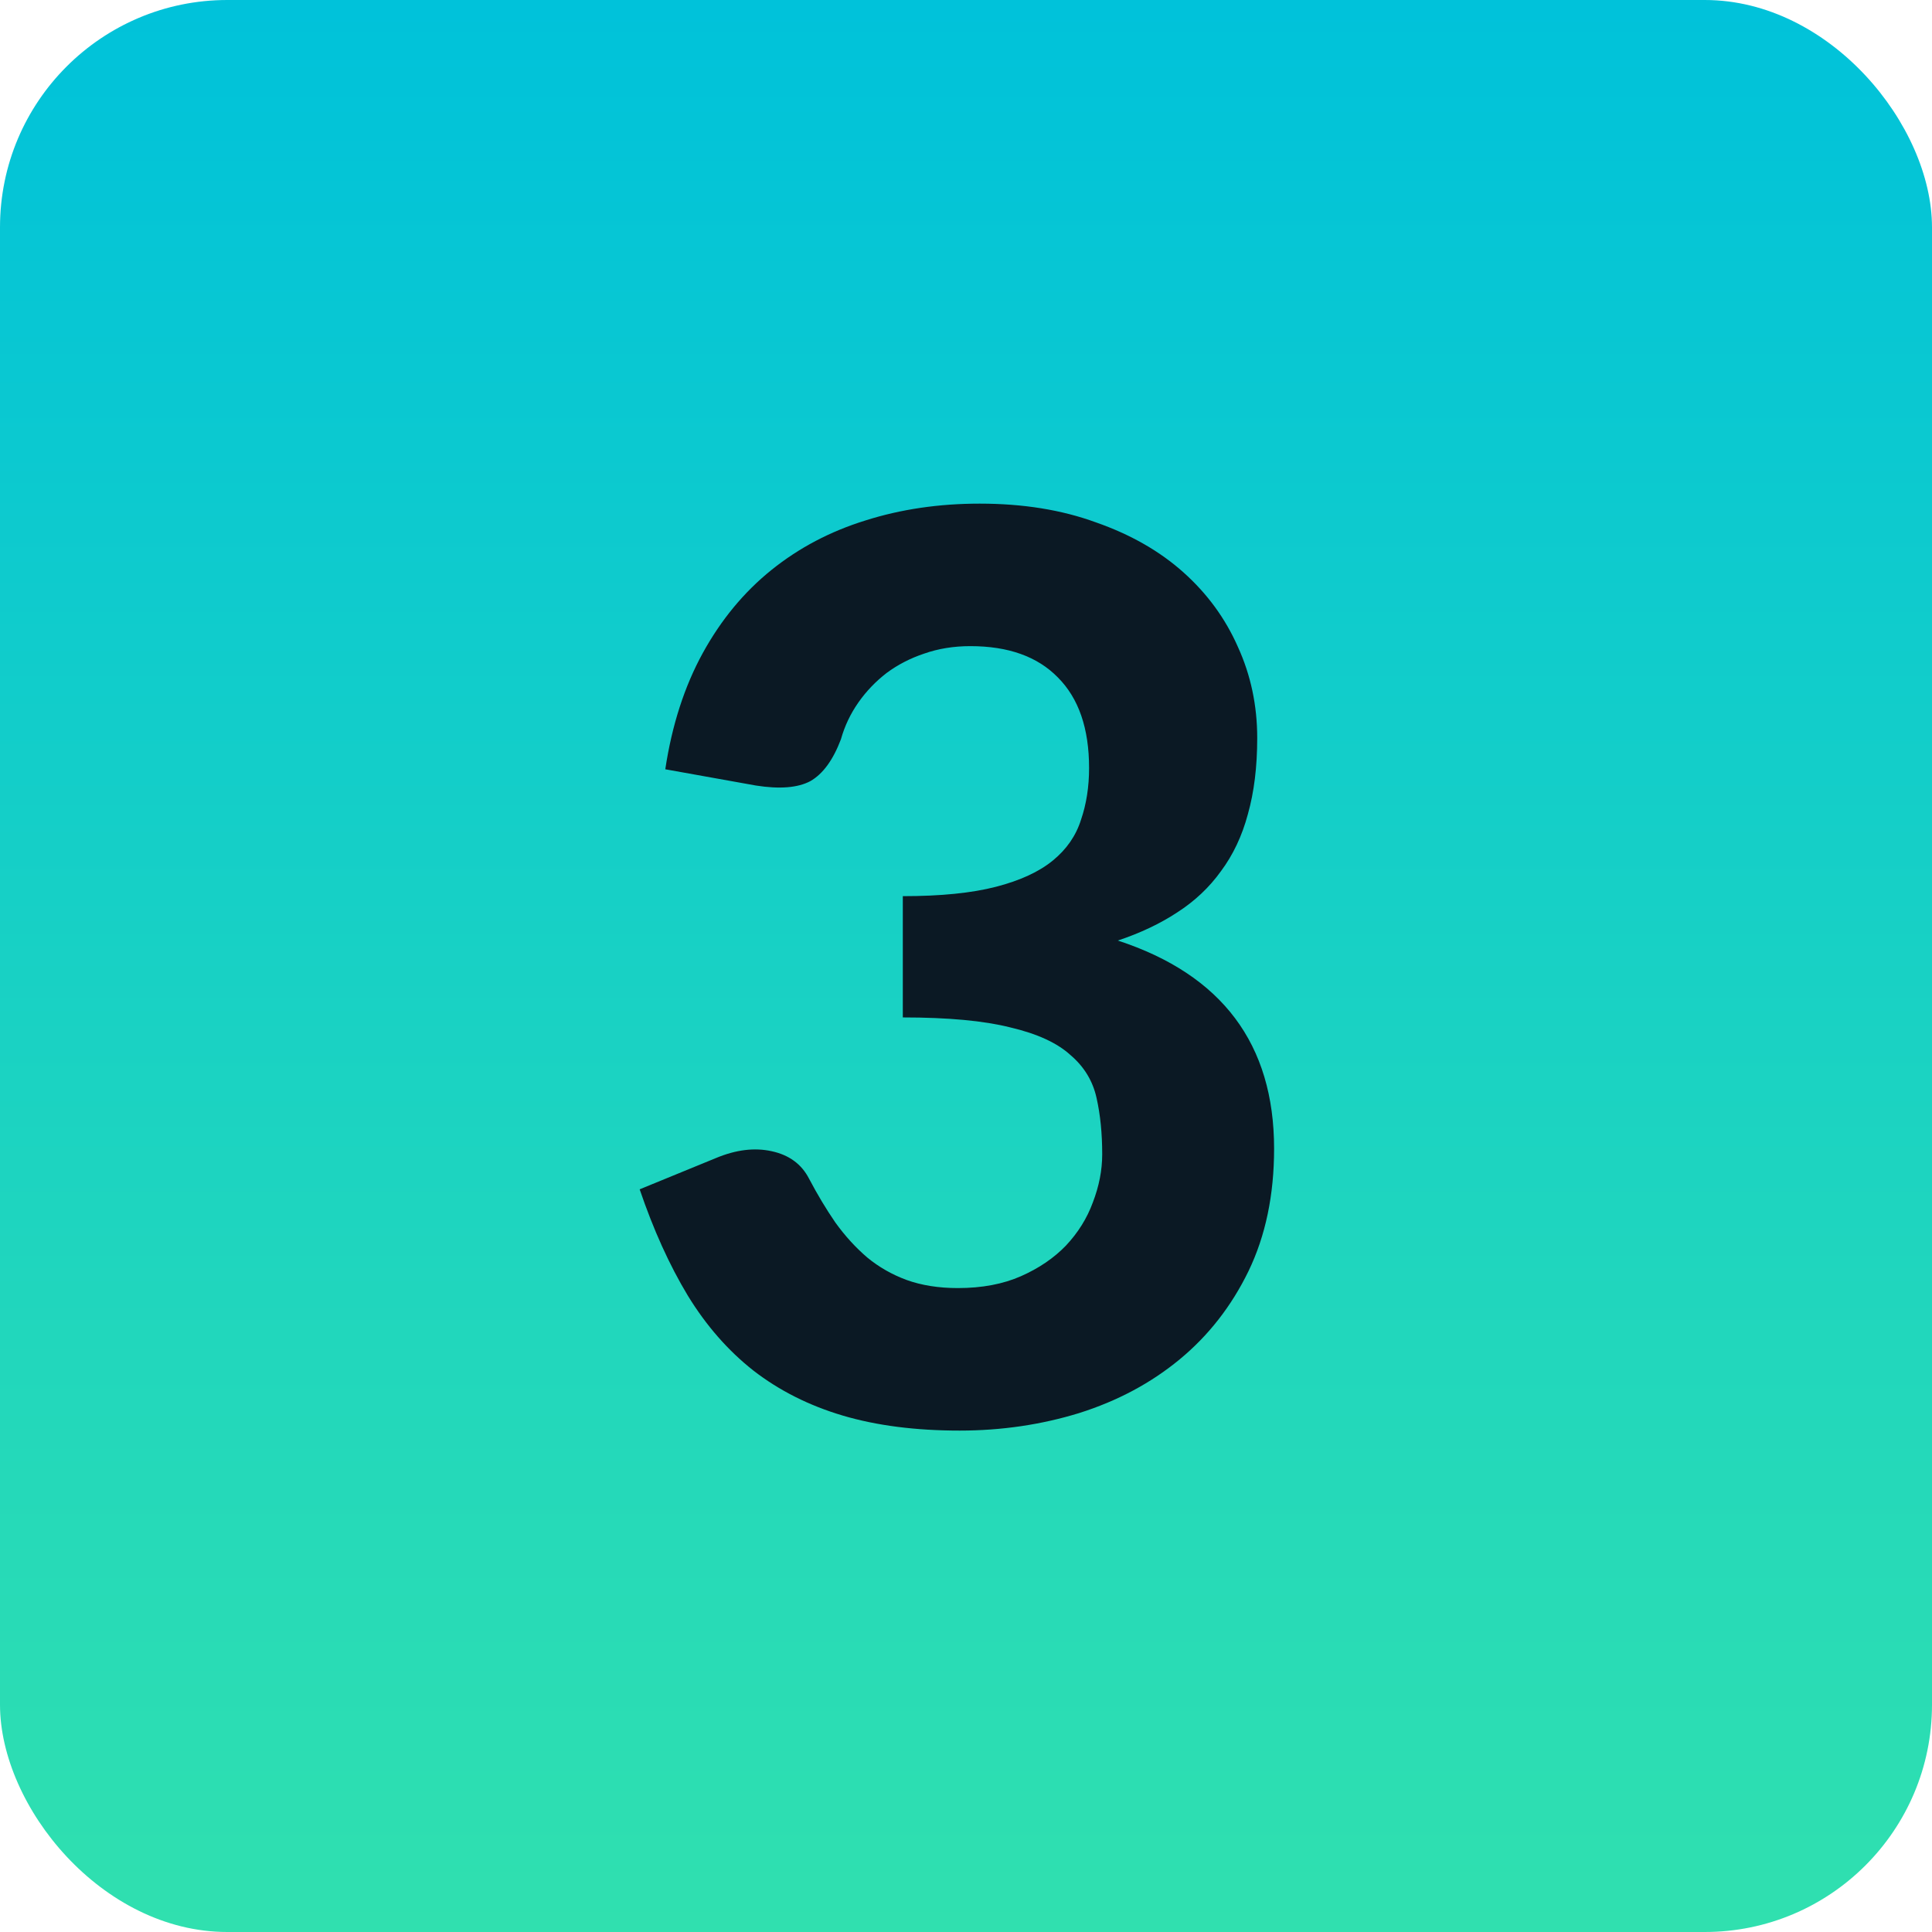 <svg xmlns="http://www.w3.org/2000/svg" width="34" height="34" viewBox="0 0 34 34" fill="none"><rect width="34" height="34" rx="4" fill="url(#paint0_linear_6933_8013)"></rect><path d="M11.708 13.538C11.825 12.761 12.046 12.079 12.368 11.492C12.691 10.905 13.094 10.418 13.578 10.029C14.062 9.64 14.612 9.351 15.228 9.16C15.851 8.962 16.523 8.863 17.241 8.863C18.004 8.863 18.686 8.973 19.287 9.193C19.896 9.406 20.409 9.699 20.827 10.073C21.245 10.447 21.564 10.883 21.784 11.382C22.012 11.881 22.125 12.416 22.125 12.988C22.125 13.494 22.07 13.941 21.96 14.33C21.858 14.711 21.7 15.045 21.487 15.331C21.282 15.617 21.025 15.859 20.717 16.057C20.416 16.255 20.068 16.42 19.672 16.552C21.506 17.153 22.422 18.374 22.422 20.215C22.422 21.029 22.272 21.748 21.971 22.371C21.671 22.987 21.267 23.504 20.761 23.922C20.255 24.34 19.665 24.655 18.99 24.868C18.323 25.073 17.622 25.176 16.889 25.176C16.112 25.176 15.426 25.088 14.832 24.912C14.238 24.736 13.714 24.472 13.259 24.12C12.812 23.768 12.427 23.328 12.104 22.8C11.781 22.265 11.499 21.641 11.257 20.93L12.599 20.38C12.951 20.233 13.277 20.193 13.578 20.259C13.886 20.325 14.106 20.486 14.238 20.743C14.385 21.022 14.539 21.278 14.7 21.513C14.869 21.748 15.056 21.953 15.261 22.129C15.466 22.298 15.697 22.43 15.954 22.525C16.218 22.62 16.519 22.668 16.856 22.668C17.282 22.668 17.652 22.598 17.967 22.459C18.282 22.32 18.547 22.14 18.759 21.92C18.972 21.693 19.13 21.44 19.232 21.161C19.342 20.875 19.397 20.593 19.397 20.314C19.397 19.947 19.364 19.617 19.298 19.324C19.232 19.023 19.078 18.77 18.836 18.565C18.602 18.352 18.25 18.191 17.78 18.081C17.318 17.964 16.688 17.905 15.888 17.905V15.771C16.555 15.771 17.102 15.716 17.527 15.606C17.953 15.496 18.286 15.342 18.528 15.144C18.77 14.946 18.935 14.708 19.023 14.429C19.119 14.15 19.166 13.846 19.166 13.516C19.166 12.819 18.983 12.288 18.616 11.921C18.257 11.554 17.744 11.371 17.076 11.371C16.783 11.371 16.512 11.415 16.262 11.503C16.02 11.584 15.8 11.697 15.602 11.844C15.412 11.991 15.246 12.163 15.107 12.361C14.968 12.559 14.865 12.775 14.799 13.01C14.66 13.377 14.48 13.622 14.26 13.747C14.04 13.864 13.721 13.89 13.303 13.824L11.708 13.538Z" fill="#0B1924"></path><defs><linearGradient id="paint0_linear_6933_8013" x1="17" y1="0" x2="17" y2="34" gradientUnits="userSpaceOnUse"><stop stop-color="#00C2DA"></stop><stop offset="1" stop-color="#30E0AF"></stop></linearGradient></defs></svg>